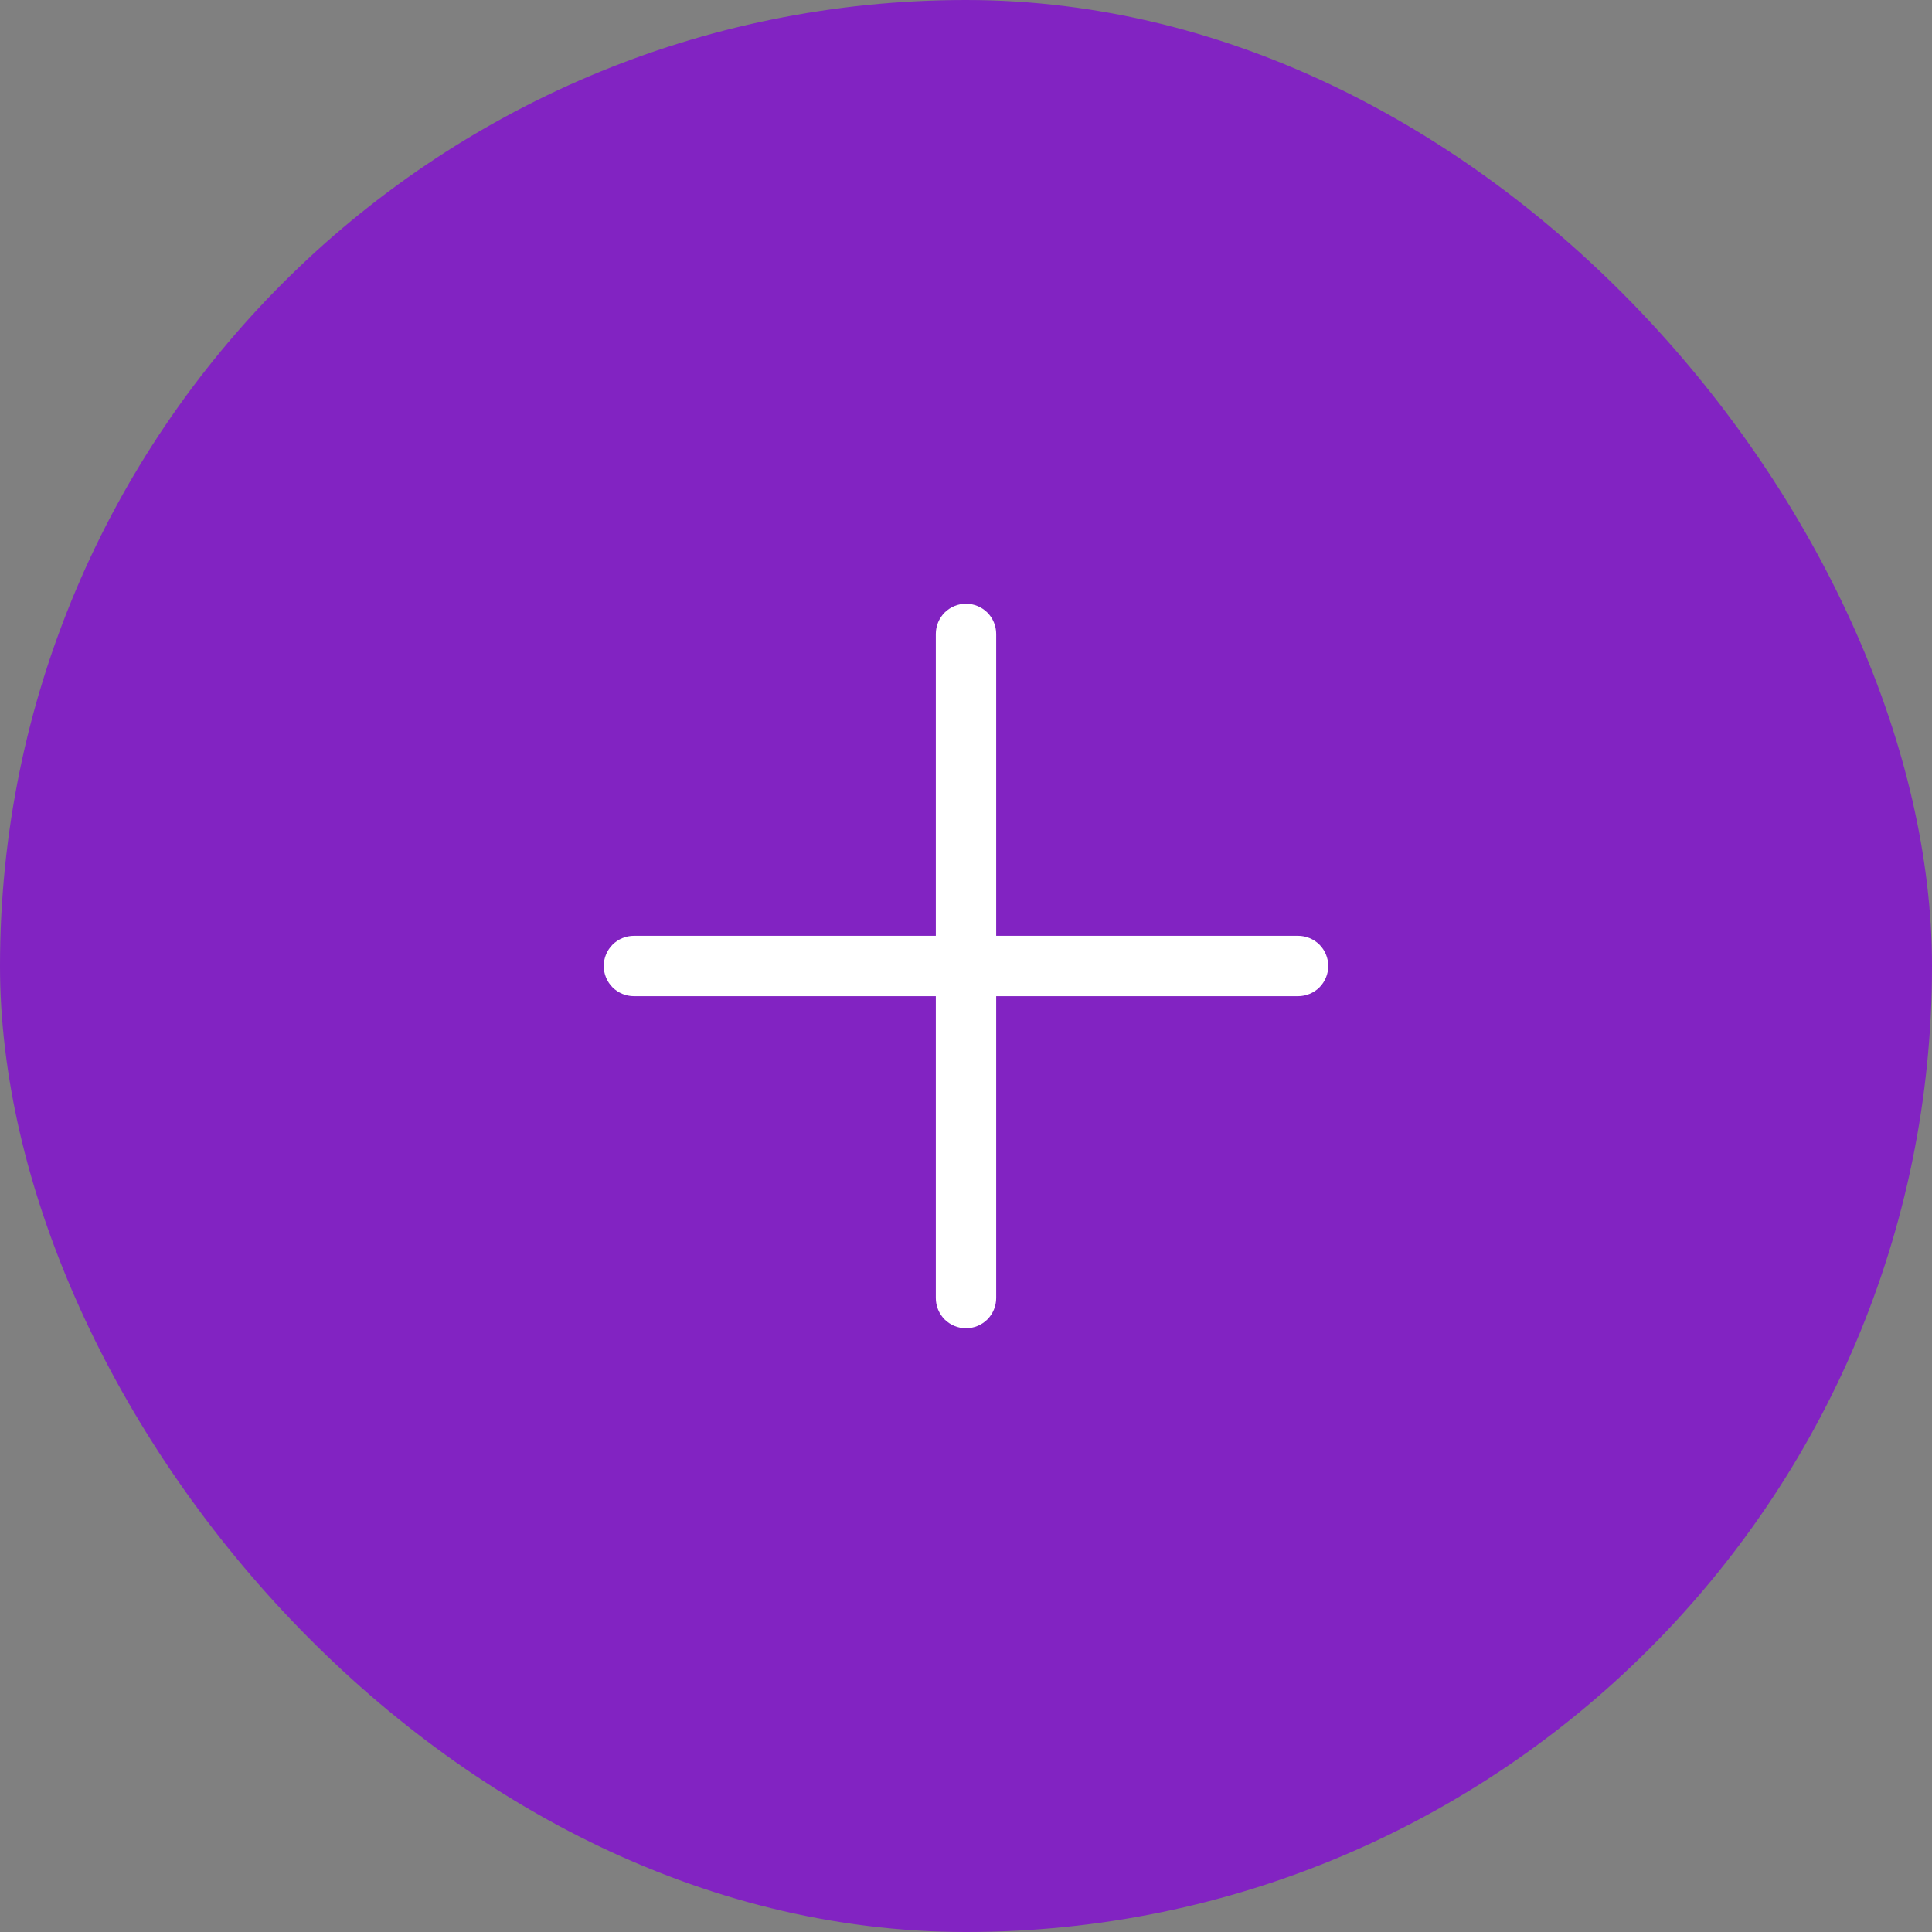 <?xml version="1.0" encoding="UTF-8"?> <svg xmlns="http://www.w3.org/2000/svg" width="32" height="32" viewBox="0 0 32 32" fill="none"><rect x="0" y="0" width="32" height="32" fill="#808080" stroke="none"/><rect width="32" height="32" rx="16" fill="#8223C2"></rect><path d="M22 16C22 16.133 21.947 16.26 21.854 16.354C21.76 16.447 21.633 16.5 21.5 16.5H16.5V21.5C16.5 21.633 16.447 21.76 16.354 21.854C16.26 21.947 16.133 22 16 22C15.867 22 15.74 21.947 15.646 21.854C15.553 21.76 15.5 21.633 15.5 21.5V16.5H10.5C10.367 16.5 10.24 16.447 10.146 16.354C10.053 16.26 10 16.133 10 16C10 15.867 10.053 15.74 10.146 15.646C10.24 15.553 10.367 15.5 10.5 15.5H15.5V10.5C15.5 10.367 15.553 10.24 15.646 10.146C15.74 10.053 15.867 10 16 10C16.133 10 16.26 10.053 16.354 10.146C16.447 10.24 16.5 10.367 16.5 10.5V15.5H21.5C21.633 15.5 21.76 15.553 21.854 15.646C21.947 15.74 22 15.867 22 16Z" fill="white"></path></svg> 